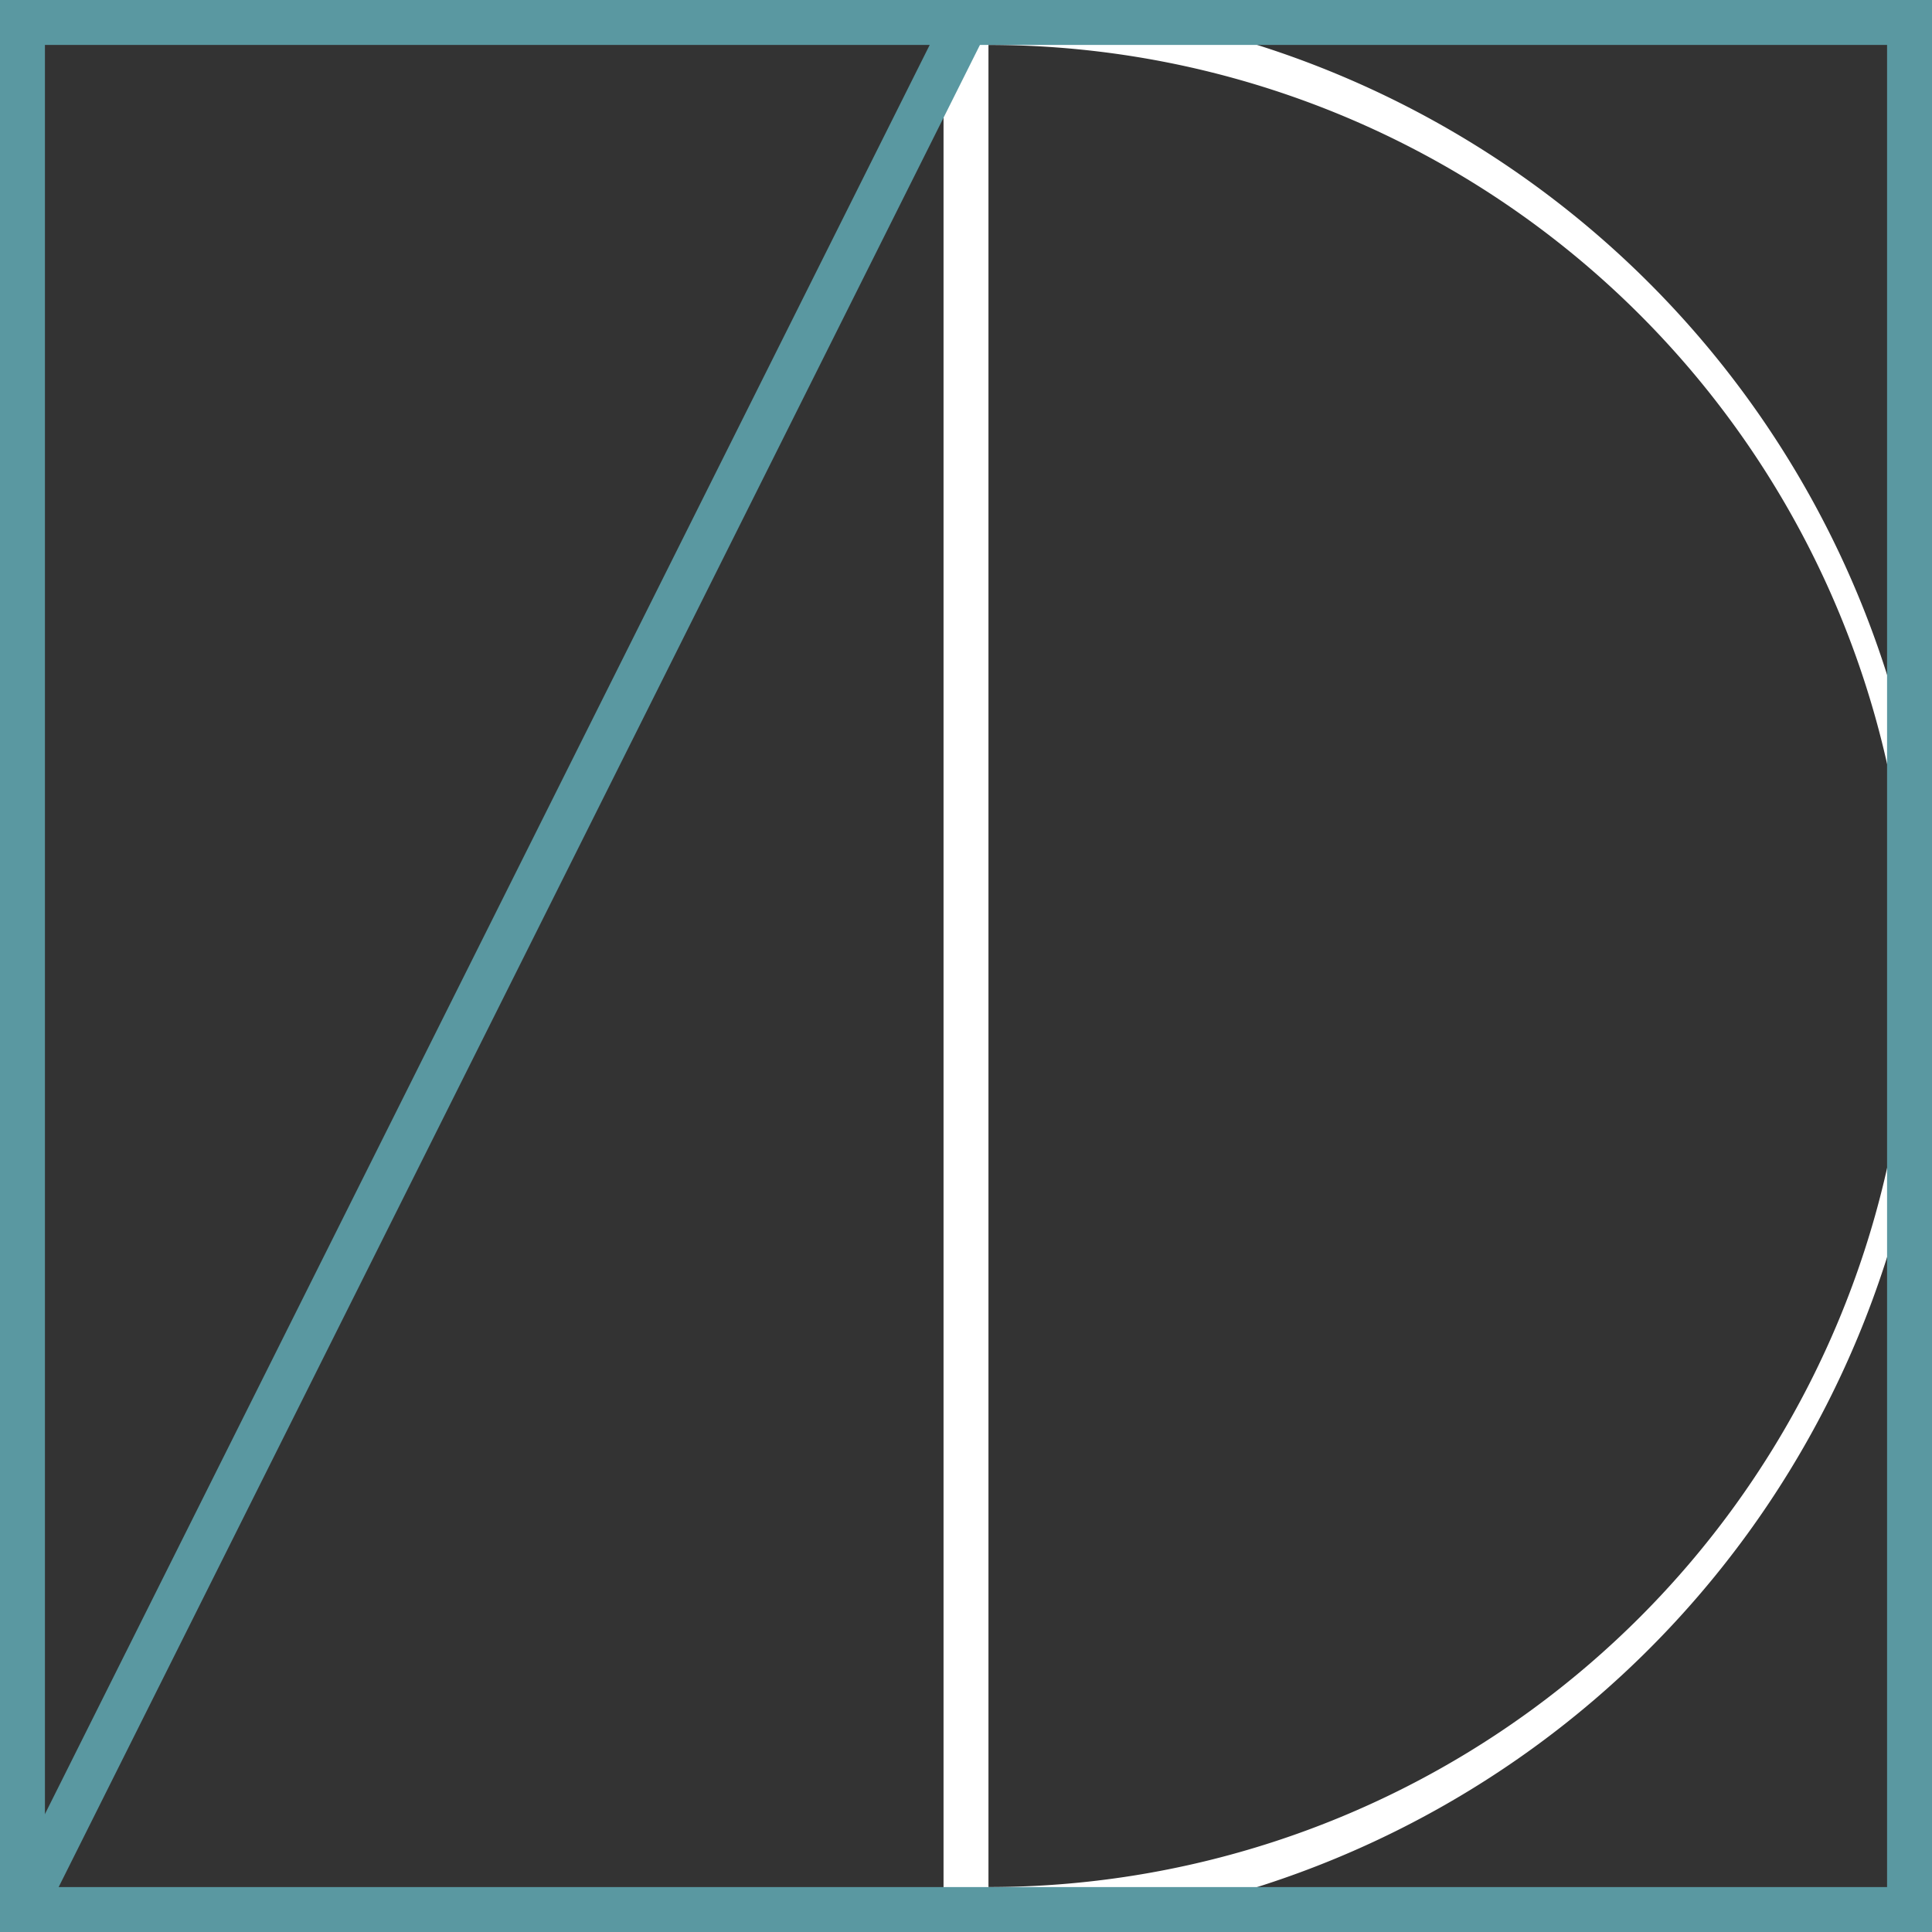 <svg xmlns="http://www.w3.org/2000/svg" viewBox="0 0 43 43"><rect x="0" y="0" width="43" height="43" fill="#333333" stroke="none"/><g id="Laag_2" data-name="Laag 2"><g id="Laag_1-2" data-name="Laag 1"><g id="Group_3893" data-name="Group 3893"><path d="M21.5,43a.5.5,0,0,1-.5-.5V.5a.5.5,0,0,1,.5-.5,21.5,21.5,0,0,1,0,43ZM22,1V42A20.5,20.5,0,0,0,22,1Z" style="fill:#fff"/><path d="M43,43H0V0H43ZM1,42H42V1H1Z" style="fill:#5a98a1"/><rect x="-12.48" y="21" width="46.95" height="1" transform="translate(-13.15 21.72) rotate(-63.43)" style="fill:#5a98a1"/></g></g></g></svg>